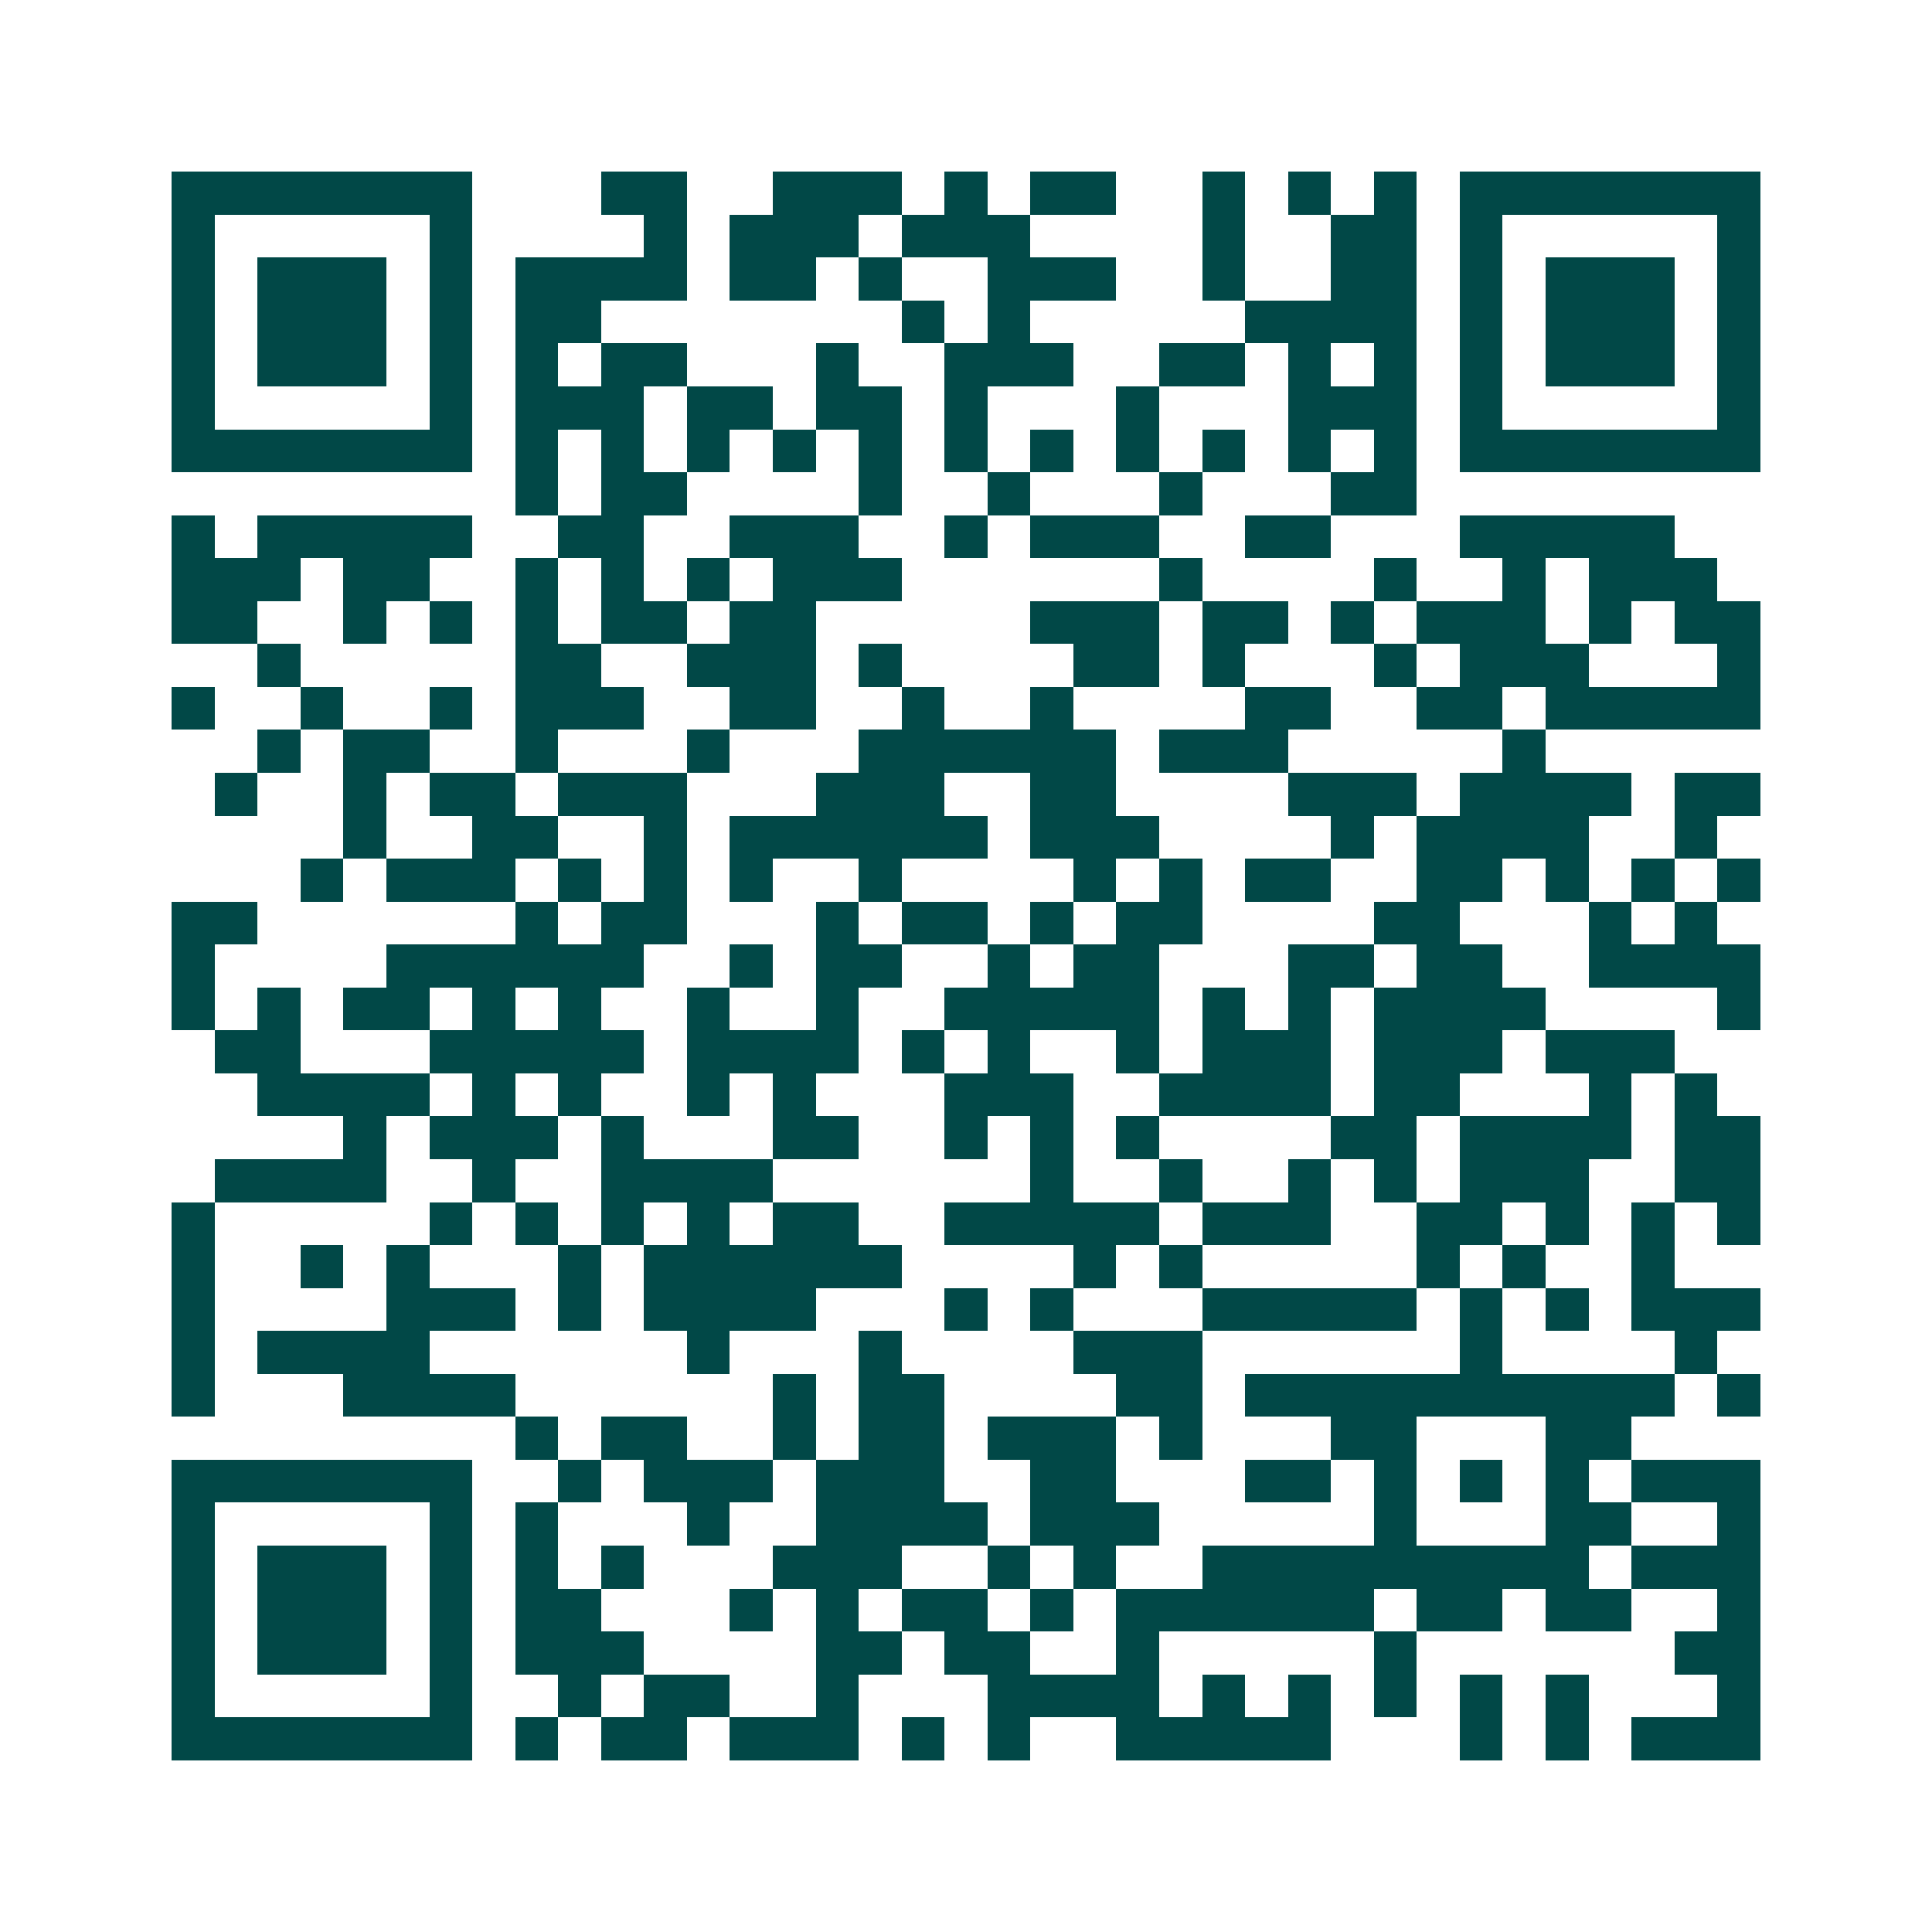 <svg xmlns="http://www.w3.org/2000/svg" width="200" height="200" viewBox="0 0 45 45" shape-rendering="crispEdges"><path fill="#ffffff" d="M0 0h45v45H0z"/><path stroke="#014847" d="M4 4.5h7m3 0h2m2 0h3m1 0h1m1 0h2m2 0h1m1 0h1m1 0h1m1 0h7M4 5.5h1m5 0h1m4 0h1m1 0h3m1 0h3m4 0h1m2 0h2m1 0h1m5 0h1M4 6.5h1m1 0h3m1 0h1m1 0h4m1 0h2m1 0h1m2 0h3m2 0h1m2 0h2m1 0h1m1 0h3m1 0h1M4 7.5h1m1 0h3m1 0h1m1 0h2m7 0h1m1 0h1m5 0h4m1 0h1m1 0h3m1 0h1M4 8.5h1m1 0h3m1 0h1m1 0h1m1 0h2m3 0h1m2 0h3m2 0h2m1 0h1m1 0h1m1 0h1m1 0h3m1 0h1M4 9.5h1m5 0h1m1 0h3m1 0h2m1 0h2m1 0h1m3 0h1m3 0h3m1 0h1m5 0h1M4 10.5h7m1 0h1m1 0h1m1 0h1m1 0h1m1 0h1m1 0h1m1 0h1m1 0h1m1 0h1m1 0h1m1 0h1m1 0h7M12 11.5h1m1 0h2m4 0h1m2 0h1m3 0h1m3 0h2M4 12.5h1m1 0h5m2 0h2m2 0h3m2 0h1m1 0h3m2 0h2m3 0h5M4 13.5h3m1 0h2m2 0h1m1 0h1m1 0h1m1 0h3m6 0h1m4 0h1m2 0h1m1 0h3M4 14.5h2m2 0h1m1 0h1m1 0h1m1 0h2m1 0h2m5 0h3m1 0h2m1 0h1m1 0h3m1 0h1m1 0h2M6 15.5h1m5 0h2m2 0h3m1 0h1m4 0h2m1 0h1m3 0h1m1 0h3m3 0h1M4 16.5h1m2 0h1m2 0h1m1 0h3m2 0h2m2 0h1m2 0h1m4 0h2m2 0h2m1 0h5M6 17.5h1m1 0h2m2 0h1m3 0h1m3 0h6m1 0h3m5 0h1M5 18.5h1m2 0h1m1 0h2m1 0h3m3 0h3m2 0h2m4 0h3m1 0h4m1 0h2M8 19.5h1m2 0h2m2 0h1m1 0h6m1 0h3m4 0h1m1 0h4m2 0h1M7 20.5h1m1 0h3m1 0h1m1 0h1m1 0h1m2 0h1m4 0h1m1 0h1m1 0h2m2 0h2m1 0h1m1 0h1m1 0h1M4 21.5h2m6 0h1m1 0h2m3 0h1m1 0h2m1 0h1m1 0h2m4 0h2m3 0h1m1 0h1M4 22.5h1m4 0h6m2 0h1m1 0h2m2 0h1m1 0h2m3 0h2m1 0h2m2 0h4M4 23.5h1m1 0h1m1 0h2m1 0h1m1 0h1m2 0h1m2 0h1m2 0h5m1 0h1m1 0h1m1 0h4m4 0h1M5 24.5h2m3 0h5m1 0h4m1 0h1m1 0h1m2 0h1m1 0h3m1 0h3m1 0h3M6 25.5h4m1 0h1m1 0h1m2 0h1m1 0h1m3 0h3m2 0h4m1 0h2m3 0h1m1 0h1M8 26.5h1m1 0h3m1 0h1m3 0h2m2 0h1m1 0h1m1 0h1m4 0h2m1 0h4m1 0h2M5 27.5h4m2 0h1m2 0h4m6 0h1m2 0h1m2 0h1m1 0h1m1 0h3m2 0h2M4 28.5h1m5 0h1m1 0h1m1 0h1m1 0h1m1 0h2m2 0h5m1 0h3m2 0h2m1 0h1m1 0h1m1 0h1M4 29.5h1m2 0h1m1 0h1m3 0h1m1 0h6m4 0h1m1 0h1m5 0h1m1 0h1m2 0h1M4 30.5h1m4 0h3m1 0h1m1 0h4m3 0h1m1 0h1m3 0h5m1 0h1m1 0h1m1 0h3M4 31.5h1m1 0h4m6 0h1m3 0h1m4 0h3m6 0h1m4 0h1M4 32.5h1m3 0h4m6 0h1m1 0h2m4 0h2m1 0h10m1 0h1M12 33.5h1m1 0h2m2 0h1m1 0h2m1 0h3m1 0h1m3 0h2m3 0h2M4 34.5h7m2 0h1m1 0h3m1 0h3m2 0h2m3 0h2m1 0h1m1 0h1m1 0h1m1 0h3M4 35.5h1m5 0h1m1 0h1m3 0h1m2 0h4m1 0h3m5 0h1m3 0h2m2 0h1M4 36.5h1m1 0h3m1 0h1m1 0h1m1 0h1m3 0h3m2 0h1m1 0h1m2 0h9m1 0h3M4 37.5h1m1 0h3m1 0h1m1 0h2m3 0h1m1 0h1m1 0h2m1 0h1m1 0h6m1 0h2m1 0h2m2 0h1M4 38.5h1m1 0h3m1 0h1m1 0h3m4 0h2m1 0h2m2 0h1m5 0h1m6 0h2M4 39.5h1m5 0h1m2 0h1m1 0h2m2 0h1m3 0h4m1 0h1m1 0h1m1 0h1m1 0h1m1 0h1m3 0h1M4 40.5h7m1 0h1m1 0h2m1 0h3m1 0h1m1 0h1m2 0h5m3 0h1m1 0h1m1 0h3"/></svg>
